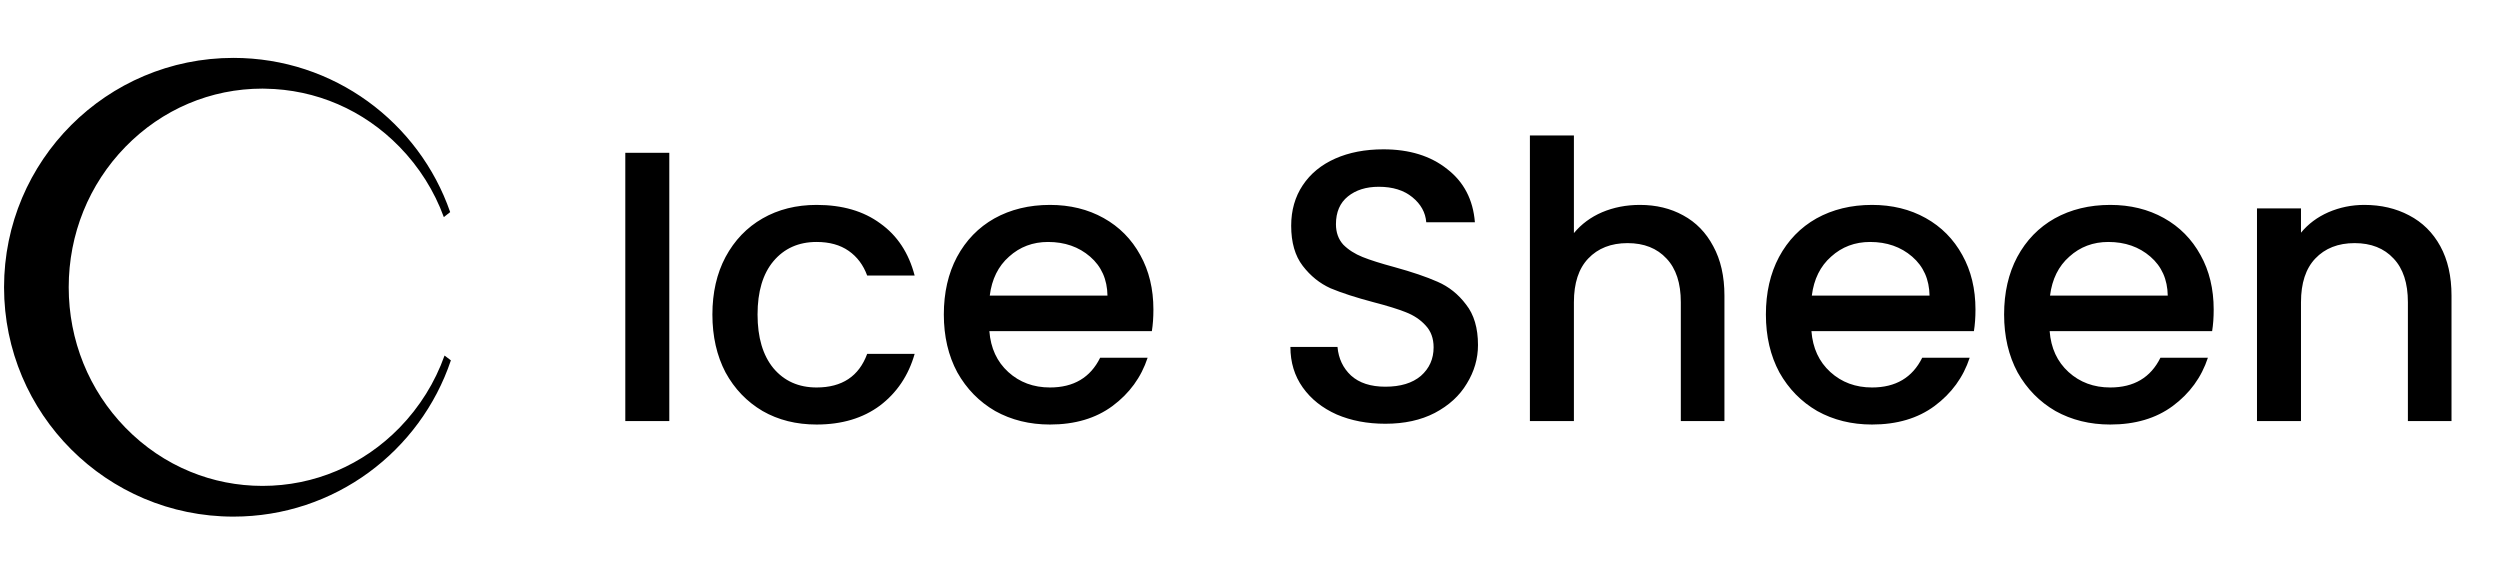 <svg width="190" height="44" viewBox="0 0 190 44" fill="none" xmlns="http://www.w3.org/2000/svg">
<path d="M50.867 11.613V32H47.523V11.613H50.867ZM54.142 23.904C54.142 22.242 54.475 20.785 55.14 19.533C55.824 18.262 56.763 17.284 57.956 16.6C59.149 15.916 60.517 15.573 62.062 15.573C64.018 15.573 65.631 16.043 66.902 16.981C68.193 17.9 69.063 19.22 69.513 20.941H65.905C65.612 20.14 65.142 19.514 64.497 19.064C63.852 18.614 63.04 18.389 62.062 18.389C60.694 18.389 59.598 18.878 58.777 19.856C57.975 20.814 57.574 22.164 57.574 23.904C57.574 25.644 57.975 27.004 58.777 27.981C59.598 28.959 60.694 29.448 62.062 29.448C63.998 29.448 65.279 28.597 65.905 26.896H69.513C69.044 28.539 68.164 29.849 66.873 30.827C65.582 31.785 63.979 32.264 62.062 32.264C60.517 32.264 59.149 31.922 57.956 31.237C56.763 30.533 55.824 29.556 55.14 28.304C54.475 27.033 54.142 25.566 54.142 23.904ZM87.659 23.523C87.659 24.129 87.62 24.676 87.542 25.165H75.192C75.29 26.456 75.769 27.492 76.63 28.275C77.49 29.057 78.546 29.448 79.798 29.448C81.597 29.448 82.868 28.695 83.611 27.189H87.219C86.73 28.676 85.84 29.898 84.55 30.856C83.278 31.795 81.695 32.264 79.798 32.264C78.253 32.264 76.864 31.922 75.632 31.237C74.42 30.533 73.462 29.556 72.758 28.304C72.073 27.033 71.731 25.566 71.731 23.904C71.731 22.242 72.063 20.785 72.728 19.533C73.413 18.262 74.361 17.284 75.574 16.6C76.806 15.916 78.214 15.573 79.798 15.573C81.323 15.573 82.682 15.906 83.875 16.571C85.068 17.236 85.997 18.174 86.662 19.387C87.326 20.58 87.659 21.958 87.659 23.523ZM84.168 22.467C84.149 21.235 83.709 20.247 82.848 19.504C81.988 18.761 80.922 18.389 79.651 18.389C78.497 18.389 77.51 18.761 76.688 19.504C75.867 20.228 75.378 21.215 75.222 22.467H84.168ZM105.287 32.205C103.918 32.205 102.686 31.971 101.591 31.501C100.496 31.012 99.635 30.328 99.01 29.448C98.384 28.568 98.071 27.541 98.071 26.368H101.65C101.728 27.248 102.07 27.972 102.676 28.539C103.302 29.106 104.172 29.389 105.287 29.389C106.441 29.389 107.34 29.116 107.986 28.568C108.631 28.001 108.954 27.277 108.954 26.397C108.954 25.713 108.748 25.156 108.338 24.725C107.946 24.295 107.448 23.963 106.842 23.728C106.255 23.493 105.434 23.239 104.378 22.965C103.048 22.613 101.962 22.261 101.122 21.909C100.3 21.538 99.596 20.971 99.01 20.208C98.423 19.445 98.13 18.428 98.13 17.157C98.13 15.984 98.423 14.957 99.01 14.077C99.596 13.197 100.418 12.523 101.474 12.053C102.53 11.584 103.752 11.349 105.14 11.349C107.115 11.349 108.729 11.848 109.98 12.845C111.251 13.823 111.955 15.172 112.092 16.893H108.396C108.338 16.15 107.986 15.515 107.34 14.987C106.695 14.459 105.844 14.195 104.788 14.195C103.83 14.195 103.048 14.439 102.442 14.928C101.835 15.417 101.532 16.121 101.532 17.04C101.532 17.666 101.718 18.184 102.09 18.595C102.481 18.986 102.97 19.299 103.556 19.533C104.143 19.768 104.945 20.022 105.962 20.296C107.311 20.668 108.406 21.039 109.247 21.411C110.107 21.782 110.831 22.359 111.418 23.141C112.024 23.904 112.327 24.931 112.327 26.221C112.327 27.258 112.043 28.236 111.476 29.155C110.929 30.074 110.117 30.817 109.042 31.384C107.986 31.932 106.734 32.205 105.287 32.205ZM124.633 15.573C125.865 15.573 126.96 15.837 127.918 16.365C128.896 16.893 129.658 17.676 130.206 18.712C130.773 19.748 131.057 21 131.057 22.467V32H127.742V22.965C127.742 21.518 127.38 20.413 126.657 19.651C125.933 18.868 124.946 18.477 123.694 18.477C122.442 18.477 121.445 18.868 120.702 19.651C119.978 20.413 119.617 21.518 119.617 22.965V32H116.273V10.293H119.617V17.715C120.184 17.03 120.898 16.502 121.758 16.131C122.638 15.759 123.596 15.573 124.633 15.573ZM150.136 23.523C150.136 24.129 150.096 24.676 150.018 25.165H137.669C137.767 26.456 138.246 27.492 139.106 28.275C139.967 29.057 141.023 29.448 142.274 29.448C144.073 29.448 145.344 28.695 146.088 27.189H149.696C149.207 28.676 148.317 29.898 147.026 30.856C145.755 31.795 144.171 32.264 142.274 32.264C140.729 32.264 139.341 31.922 138.109 31.237C136.896 30.533 135.938 29.556 135.234 28.304C134.55 27.033 134.208 25.566 134.208 23.904C134.208 22.242 134.54 20.785 135.205 19.533C135.889 18.262 136.838 17.284 138.05 16.6C139.282 15.916 140.69 15.573 142.274 15.573C143.8 15.573 145.159 15.906 146.352 16.571C147.544 17.236 148.473 18.174 149.138 19.387C149.803 20.58 150.136 21.958 150.136 23.523ZM146.645 22.467C146.625 21.235 146.185 20.247 145.325 19.504C144.464 18.761 143.399 18.389 142.128 18.389C140.974 18.389 139.986 18.761 139.165 19.504C138.344 20.228 137.855 21.215 137.698 22.467H146.645ZM168.24 23.523C168.24 24.129 168.201 24.676 168.122 25.165H155.773C155.871 26.456 156.35 27.492 157.21 28.275C158.071 29.057 159.127 29.448 160.378 29.448C162.177 29.448 163.449 28.695 164.192 27.189H167.8C167.311 28.676 166.421 29.898 165.13 30.856C163.859 31.795 162.275 32.264 160.378 32.264C158.833 32.264 157.445 31.922 156.213 31.237C155.001 30.533 154.042 29.556 153.338 28.304C152.654 27.033 152.312 25.566 152.312 23.904C152.312 22.242 152.644 20.785 153.309 19.533C153.993 18.262 154.942 17.284 156.154 16.6C157.386 15.916 158.794 15.573 160.378 15.573C161.904 15.573 163.263 15.906 164.456 16.571C165.649 17.236 166.577 18.174 167.242 19.387C167.907 20.58 168.24 21.958 168.24 23.523ZM164.749 22.467C164.729 21.235 164.289 20.247 163.429 19.504C162.569 18.761 161.503 18.389 160.232 18.389C159.078 18.389 158.09 18.761 157.269 19.504C156.448 20.228 155.959 21.215 155.802 22.467H164.749ZM179.685 15.573C180.956 15.573 182.091 15.837 183.088 16.365C184.105 16.893 184.897 17.676 185.464 18.712C186.031 19.748 186.315 21 186.315 22.467V32H183V22.965C183 21.518 182.638 20.413 181.915 19.651C181.191 18.868 180.203 18.477 178.952 18.477C177.7 18.477 176.703 18.868 175.96 19.651C175.236 20.413 174.875 21.518 174.875 22.965V32H171.531V15.837H174.875V17.685C175.422 17.02 176.116 16.502 176.957 16.131C177.818 15.759 178.727 15.573 179.685 15.573Z" fill="black"/>
<path d="M34.267 27.387L33.785 27.022C33.06 29.056 31.902 30.924 30.365 32.505C27.582 35.356 23.884 36.928 19.949 36.928C18.042 36.928 16.188 36.558 14.471 35.852C12.641 35.103 10.968 33.975 9.533 32.505C6.755 29.654 5.222 25.865 5.222 21.831C5.222 17.798 6.755 14.008 9.533 11.158C12.315 8.307 16.013 6.735 19.949 6.735C20.017 6.735 20.08 6.735 20.148 6.74C24.011 6.794 27.631 8.355 30.365 11.162C31.868 12.705 33.006 14.519 33.731 16.499L34.213 16.12C31.849 9.299 25.368 4.4 17.74 4.4C8.112 4.4 0.308 12.204 0.308 21.831C0.308 31.459 8.112 39.263 17.74 39.263C25.427 39.263 31.946 34.291 34.267 27.387Z" fill="black"/>
</svg>
